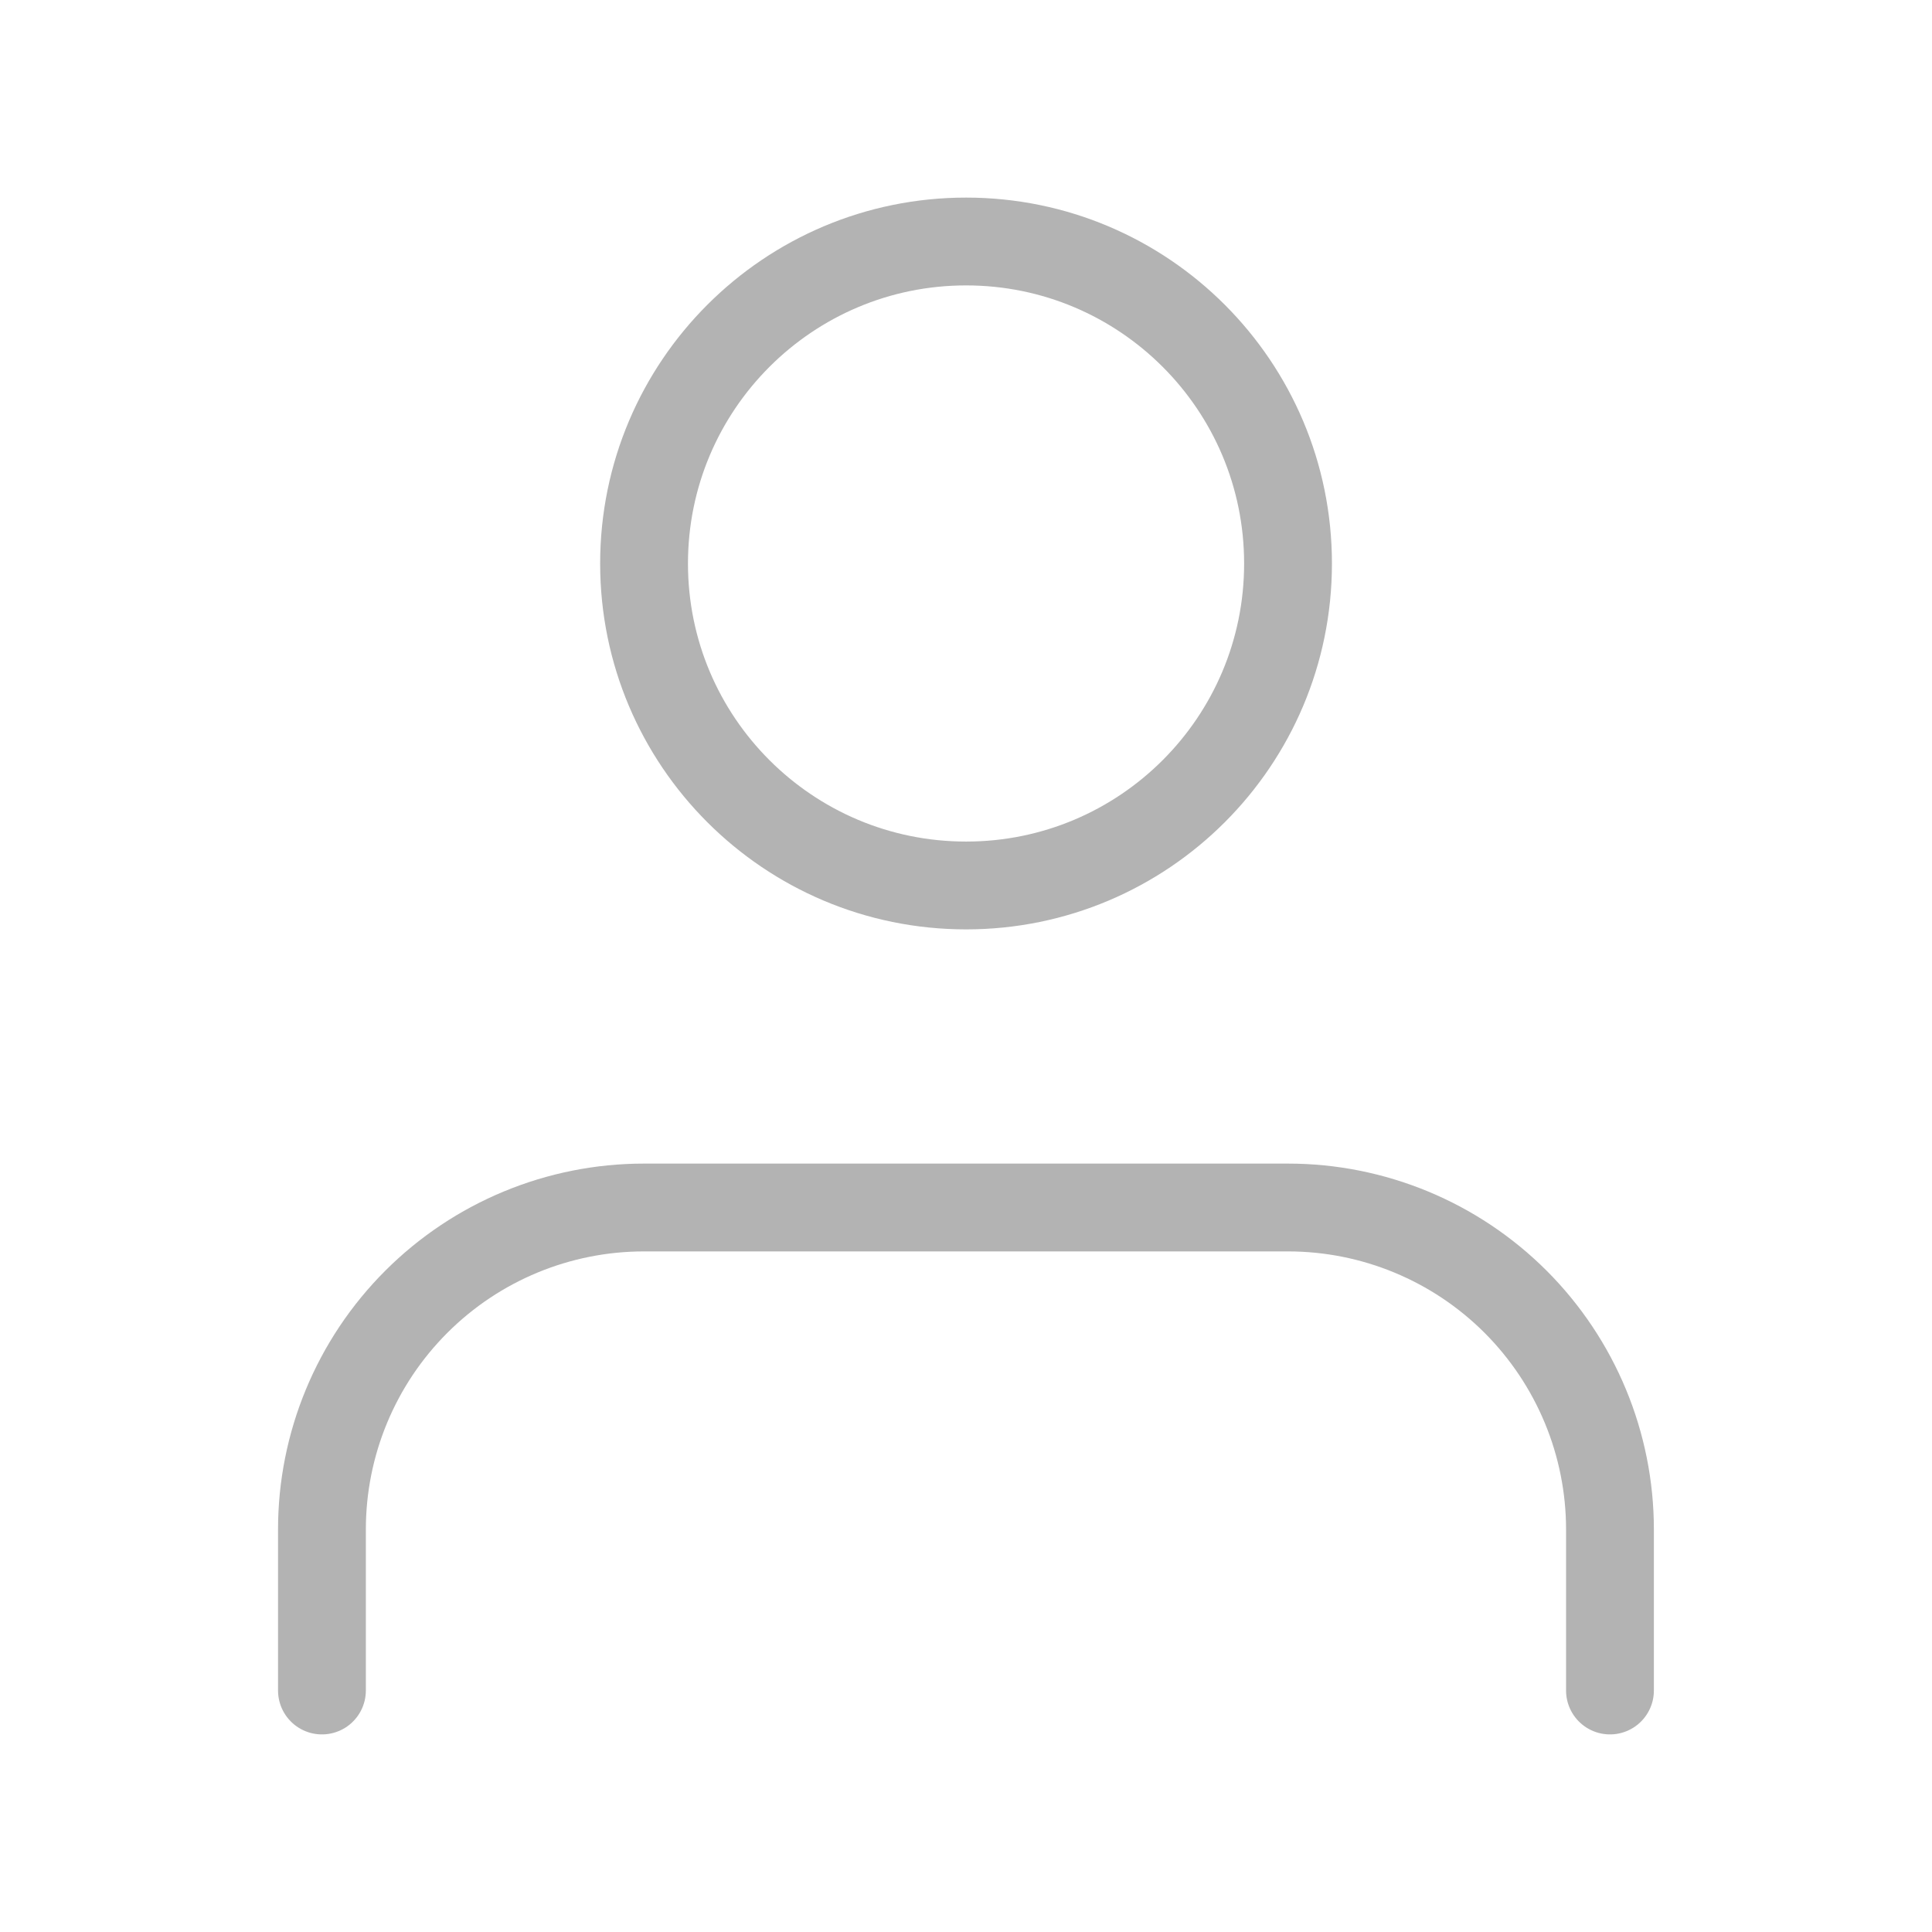 <svg width="22" height="22" viewBox="0 0 22 22" fill="none" xmlns="http://www.w3.org/2000/svg">
<path d="M18.333 19.25V17.417C18.333 16.444 17.946 15.512 17.259 14.824C16.571 14.136 15.639 13.75 14.666 13.75H7.333C6.36 13.75 5.428 14.136 4.74 14.824C4.052 15.512 3.666 16.444 3.666 17.417V19.25" stroke="#B3B3B3" stroke-linecap="round" stroke-linejoin="round"/>
<path d="M11.001 10.083C13.026 10.083 14.667 8.442 14.667 6.417C14.667 4.392 13.026 2.75 11.001 2.75C8.976 2.75 7.334 4.392 7.334 6.417C7.334 8.442 8.976 10.083 11.001 10.083Z" stroke="#B3B3B3" stroke-linecap="round" stroke-linejoin="round"/>
</svg>
